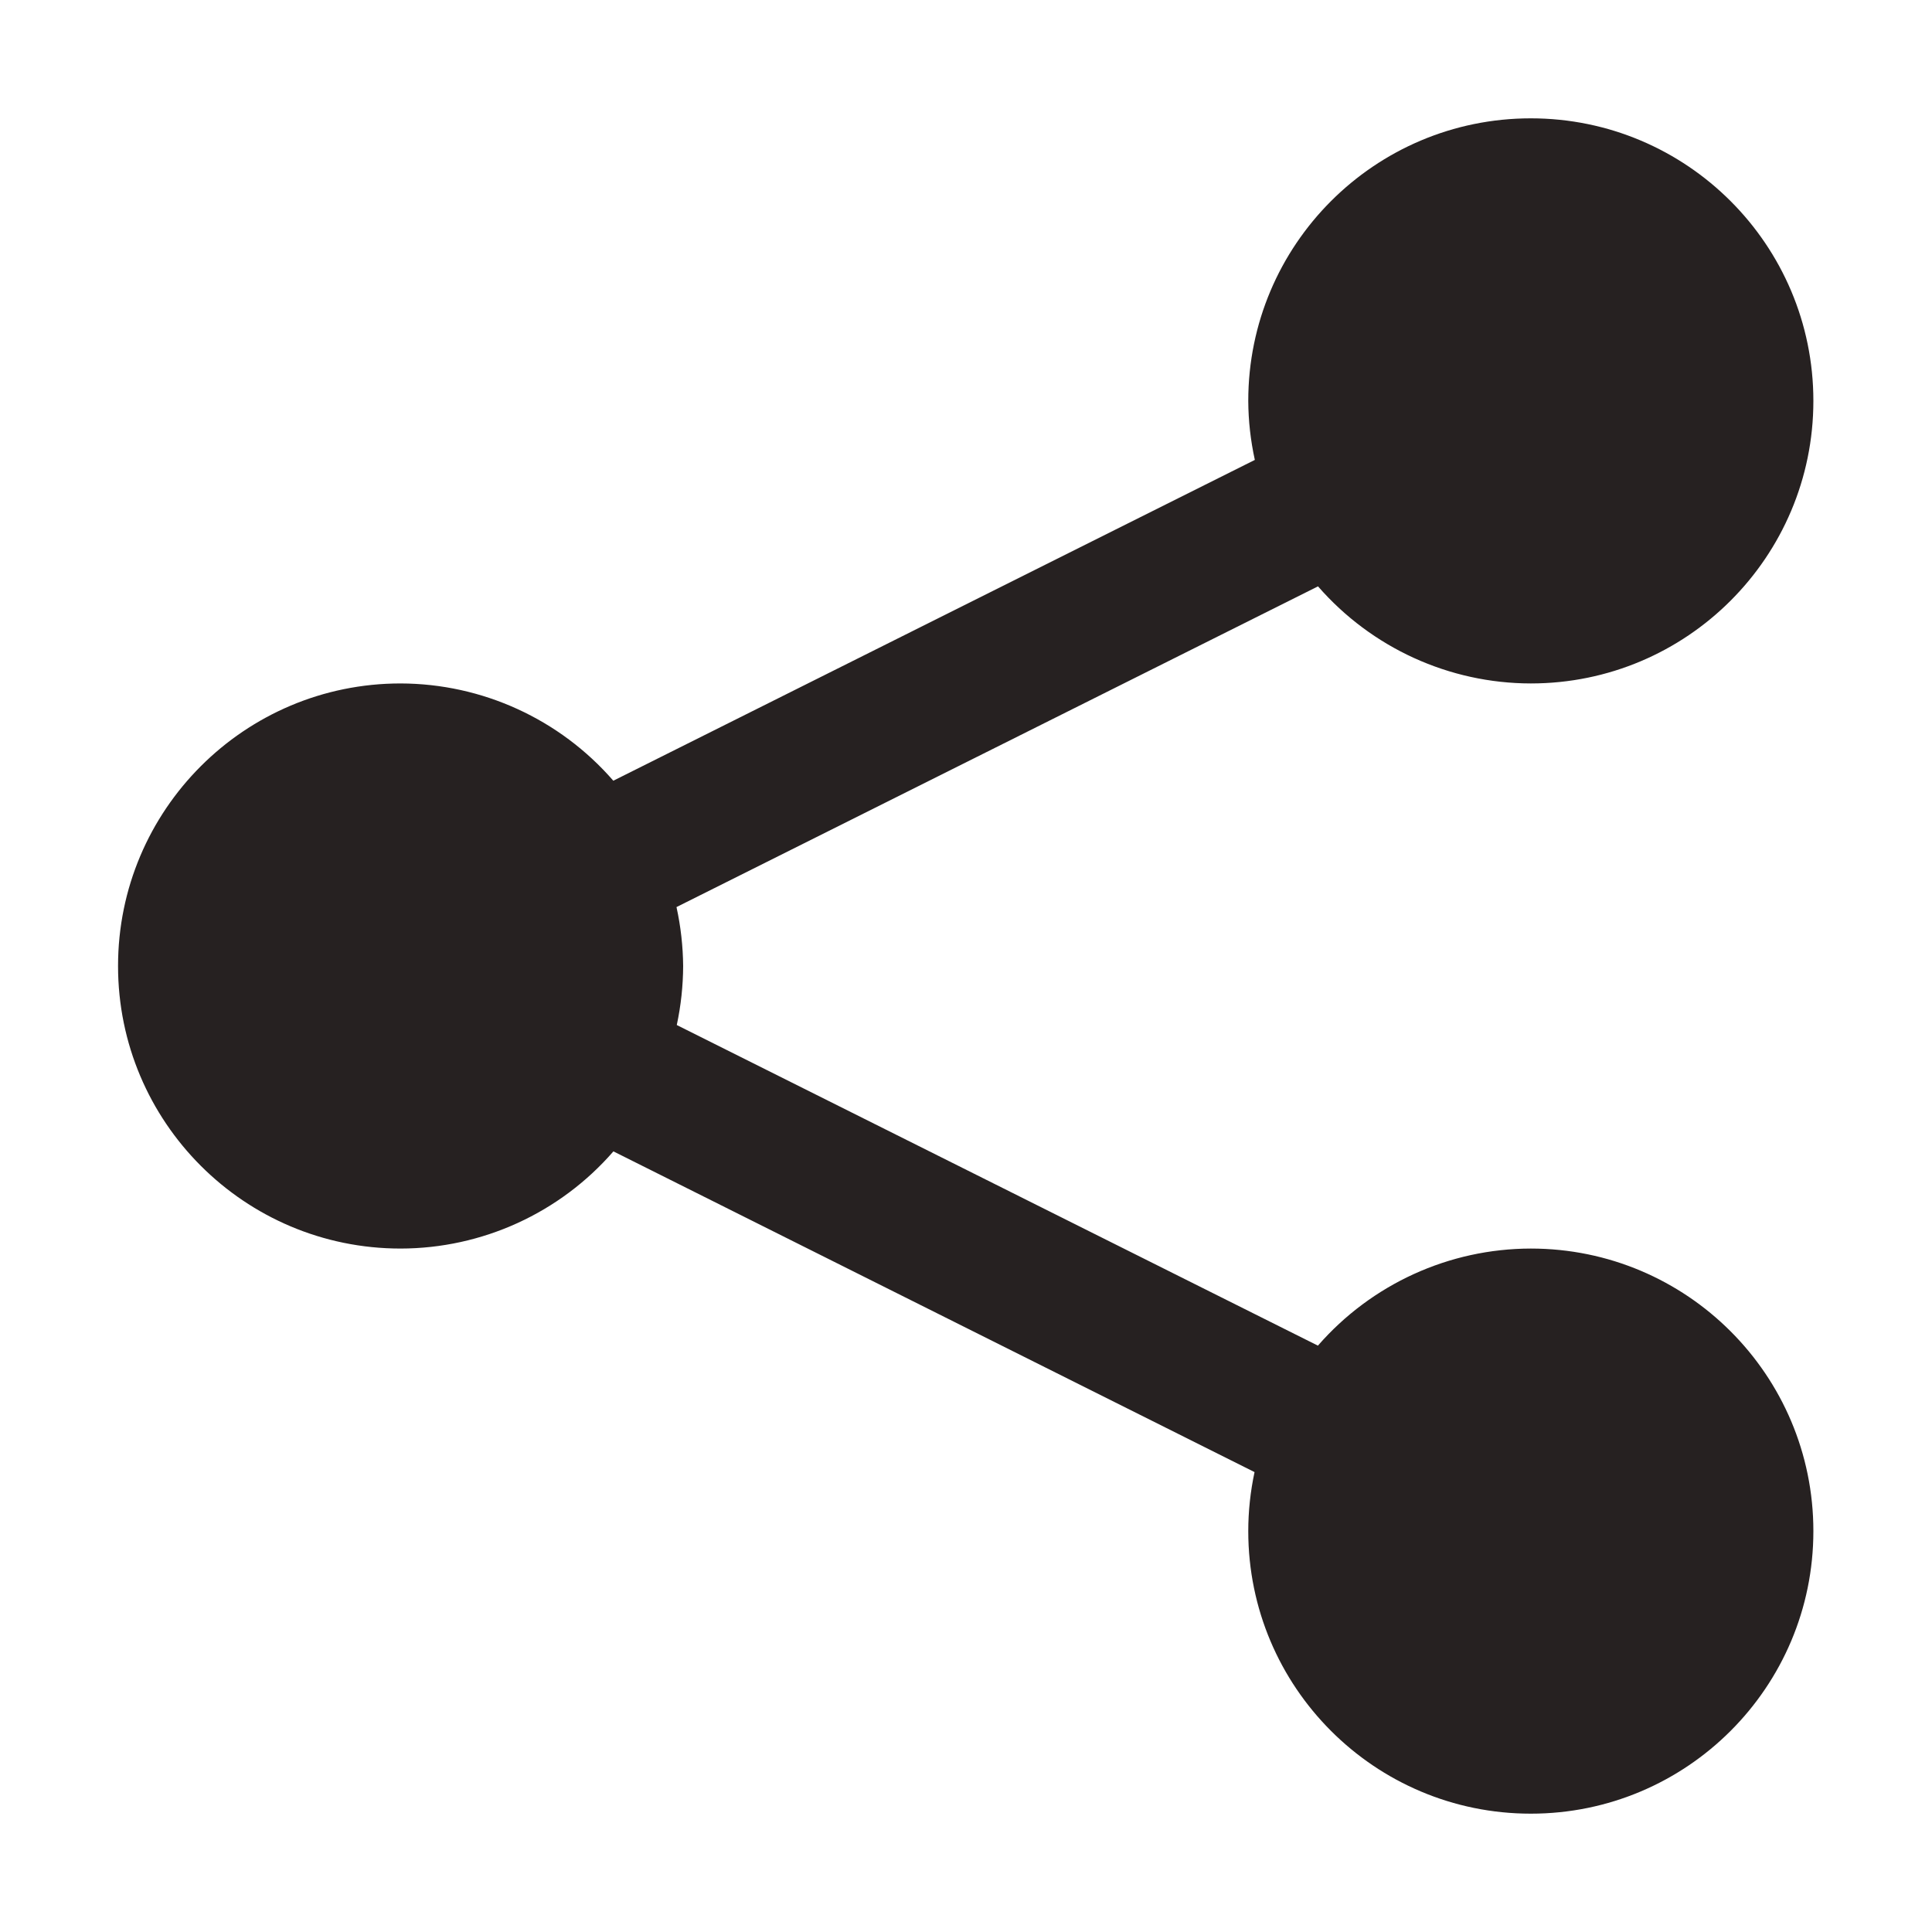 <svg width="20" height="20" viewBox="0 0 20 20" fill="none" xmlns="http://www.w3.org/2000/svg">
<g clip-path="url(#clip0_2090_197)">
<path d="M15.847 1.225C14.231 1.225 12.922 2.535 12.922 4.15C12.923 4.356 12.946 4.56 12.99 4.761L6.349 8.082C5.795 7.444 4.992 7.077 4.147 7.075C2.531 7.075 1.222 8.385 1.222 10C1.222 11.615 2.531 12.925 4.147 12.925C4.992 12.924 5.796 12.557 6.35 11.919L12.987 15.239C12.944 15.44 12.922 15.645 12.922 15.85C12.922 17.465 14.231 18.775 15.847 18.775C17.462 18.775 18.772 17.465 18.772 15.85C18.772 14.235 17.462 12.925 15.847 12.925C15.001 12.926 14.198 13.293 13.643 13.93L7.006 10.611C7.049 10.41 7.071 10.206 7.072 10C7.07 9.795 7.047 9.59 7.003 9.39L13.644 6.07C14.199 6.707 15.002 7.074 15.847 7.075C17.462 7.075 18.772 5.765 18.772 4.15C18.772 2.535 17.462 1.225 15.847 1.225Z" fill="#262121"/>
</g>
<defs>
<clipPath id="clip0_2090_197">
<rect width="20" height="20" fill="white" transform="translate(-0.003)"/>
</clipPath>
</defs>
</svg>
